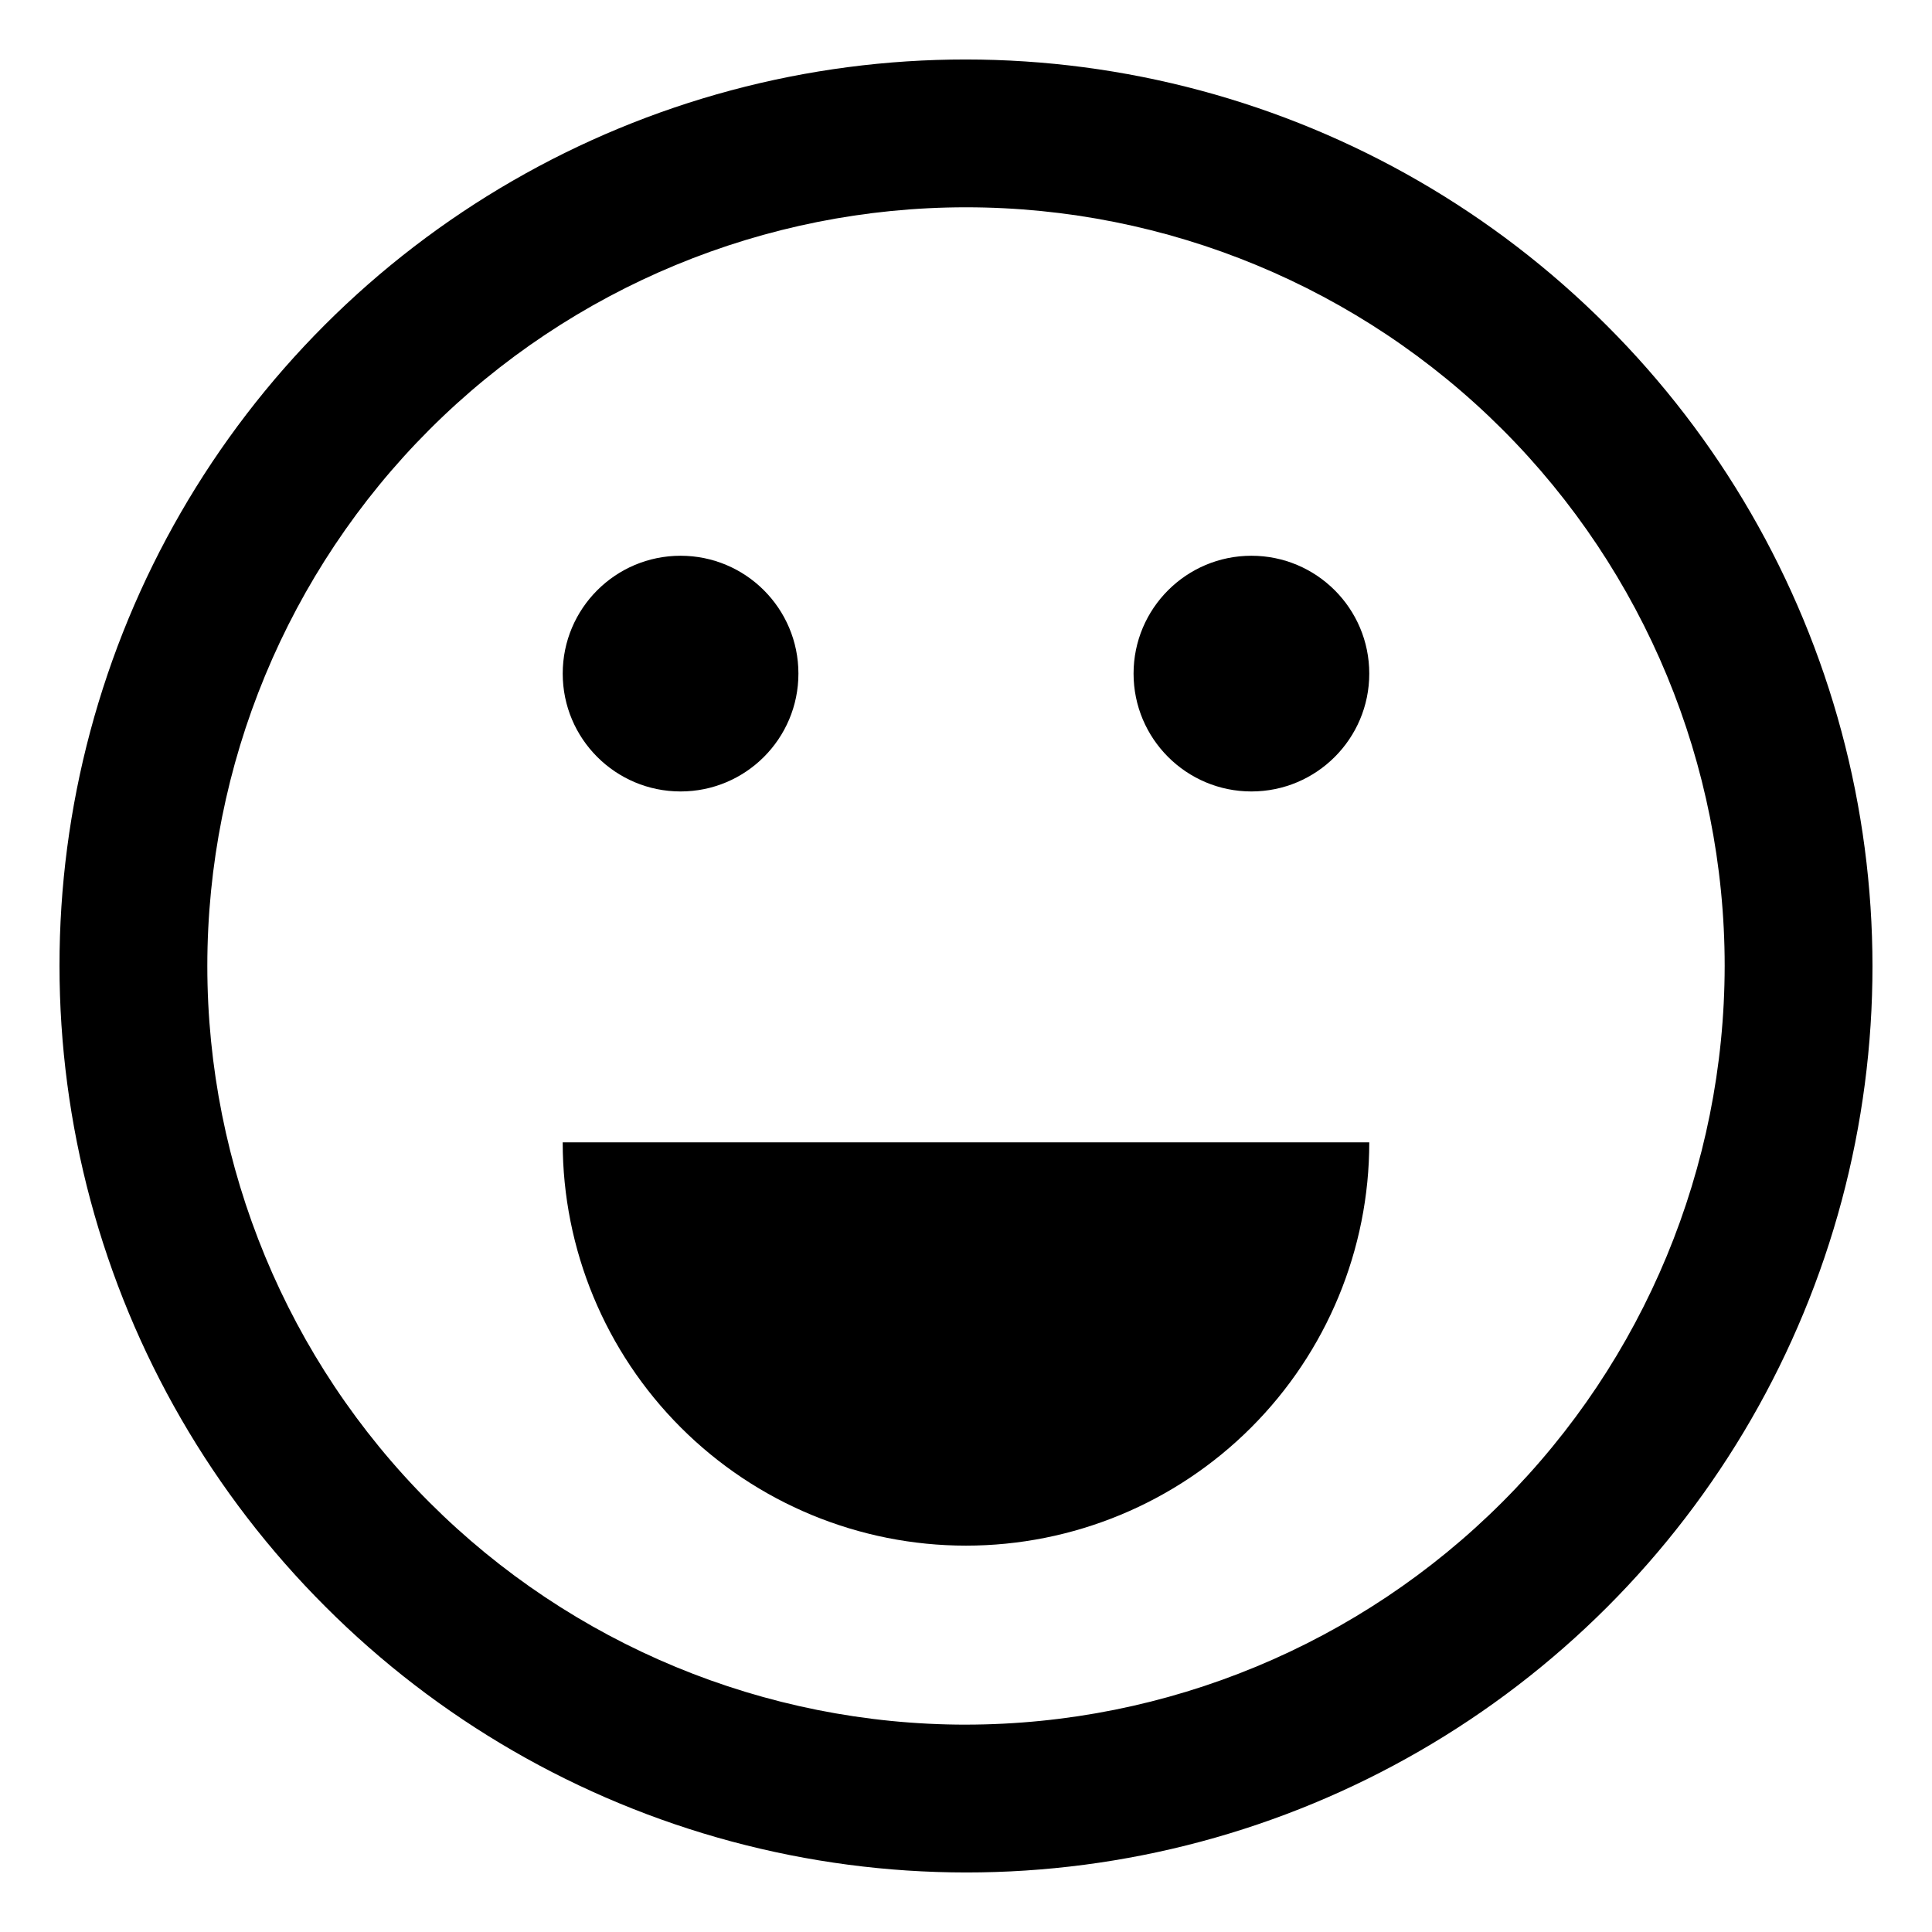<?xml version="1.0" encoding="UTF-8"?>
<!-- Uploaded to: SVG Repo, www.svgrepo.com, Generator: SVG Repo Mixer Tools -->
<svg fill="#000000" width="800px" height="800px" version="1.1" viewBox="144 144 512 512" xmlns="http://www.w3.org/2000/svg">
 <g>
  <path d="m569.77 230.22c-29.793-29.84-66.922-51.305-107.64-62.242-40.727-10.934-83.613-10.953-124.34-0.051-40.734 10.906-77.879 32.344-107.7 62.16s-51.254 66.961-62.16 107.7c-10.902 40.73-10.883 83.617 0.051 124.34 10.938 40.723 32.402 77.852 62.242 107.64 29.797 29.84 66.922 51.309 107.64 62.242 40.727 10.938 83.613 10.953 124.35 0.051 40.73-10.902 77.875-32.344 107.69-62.16s51.258-66.961 62.16-107.69c10.902-40.734 10.887-83.621-0.051-124.35-10.934-40.723-32.402-77.848-62.242-107.64zm-169.77 370.83c-53.324 0-104.46-21.184-142.17-58.887-37.703-37.707-58.887-88.848-58.887-142.17 0-53.324 21.184-104.46 58.887-142.17 37.707-37.703 88.848-58.887 142.17-58.887 53.32 0 104.46 21.184 142.17 58.887 37.703 37.707 58.887 88.848 58.887 142.17-0.059 53.305-21.262 104.41-58.953 142.1-37.695 37.691-88.797 58.895-142.1 58.953z"/>
  <path d="m400 553.61c28.344 0 55.527-11.262 75.566-31.305 20.043-20.039 31.305-47.223 31.305-75.566h-213.75c0 28.344 11.262 55.527 31.305 75.566 20.043 20.043 47.227 31.305 75.57 31.305z"/>
  <path d="m355.59 322.51c0 17.25-13.984 31.234-31.23 31.234-17.25 0-31.234-13.984-31.234-31.234s13.984-31.23 31.234-31.23c17.246 0 31.23 13.98 31.23 31.23"/>
  <path d="m506.87 322.51c0 17.25-13.984 31.234-31.23 31.234-17.25 0-31.234-13.984-31.234-31.234s13.984-31.23 31.234-31.23c17.246 0 31.23 13.98 31.23 31.23"/>
 </g>
</svg>